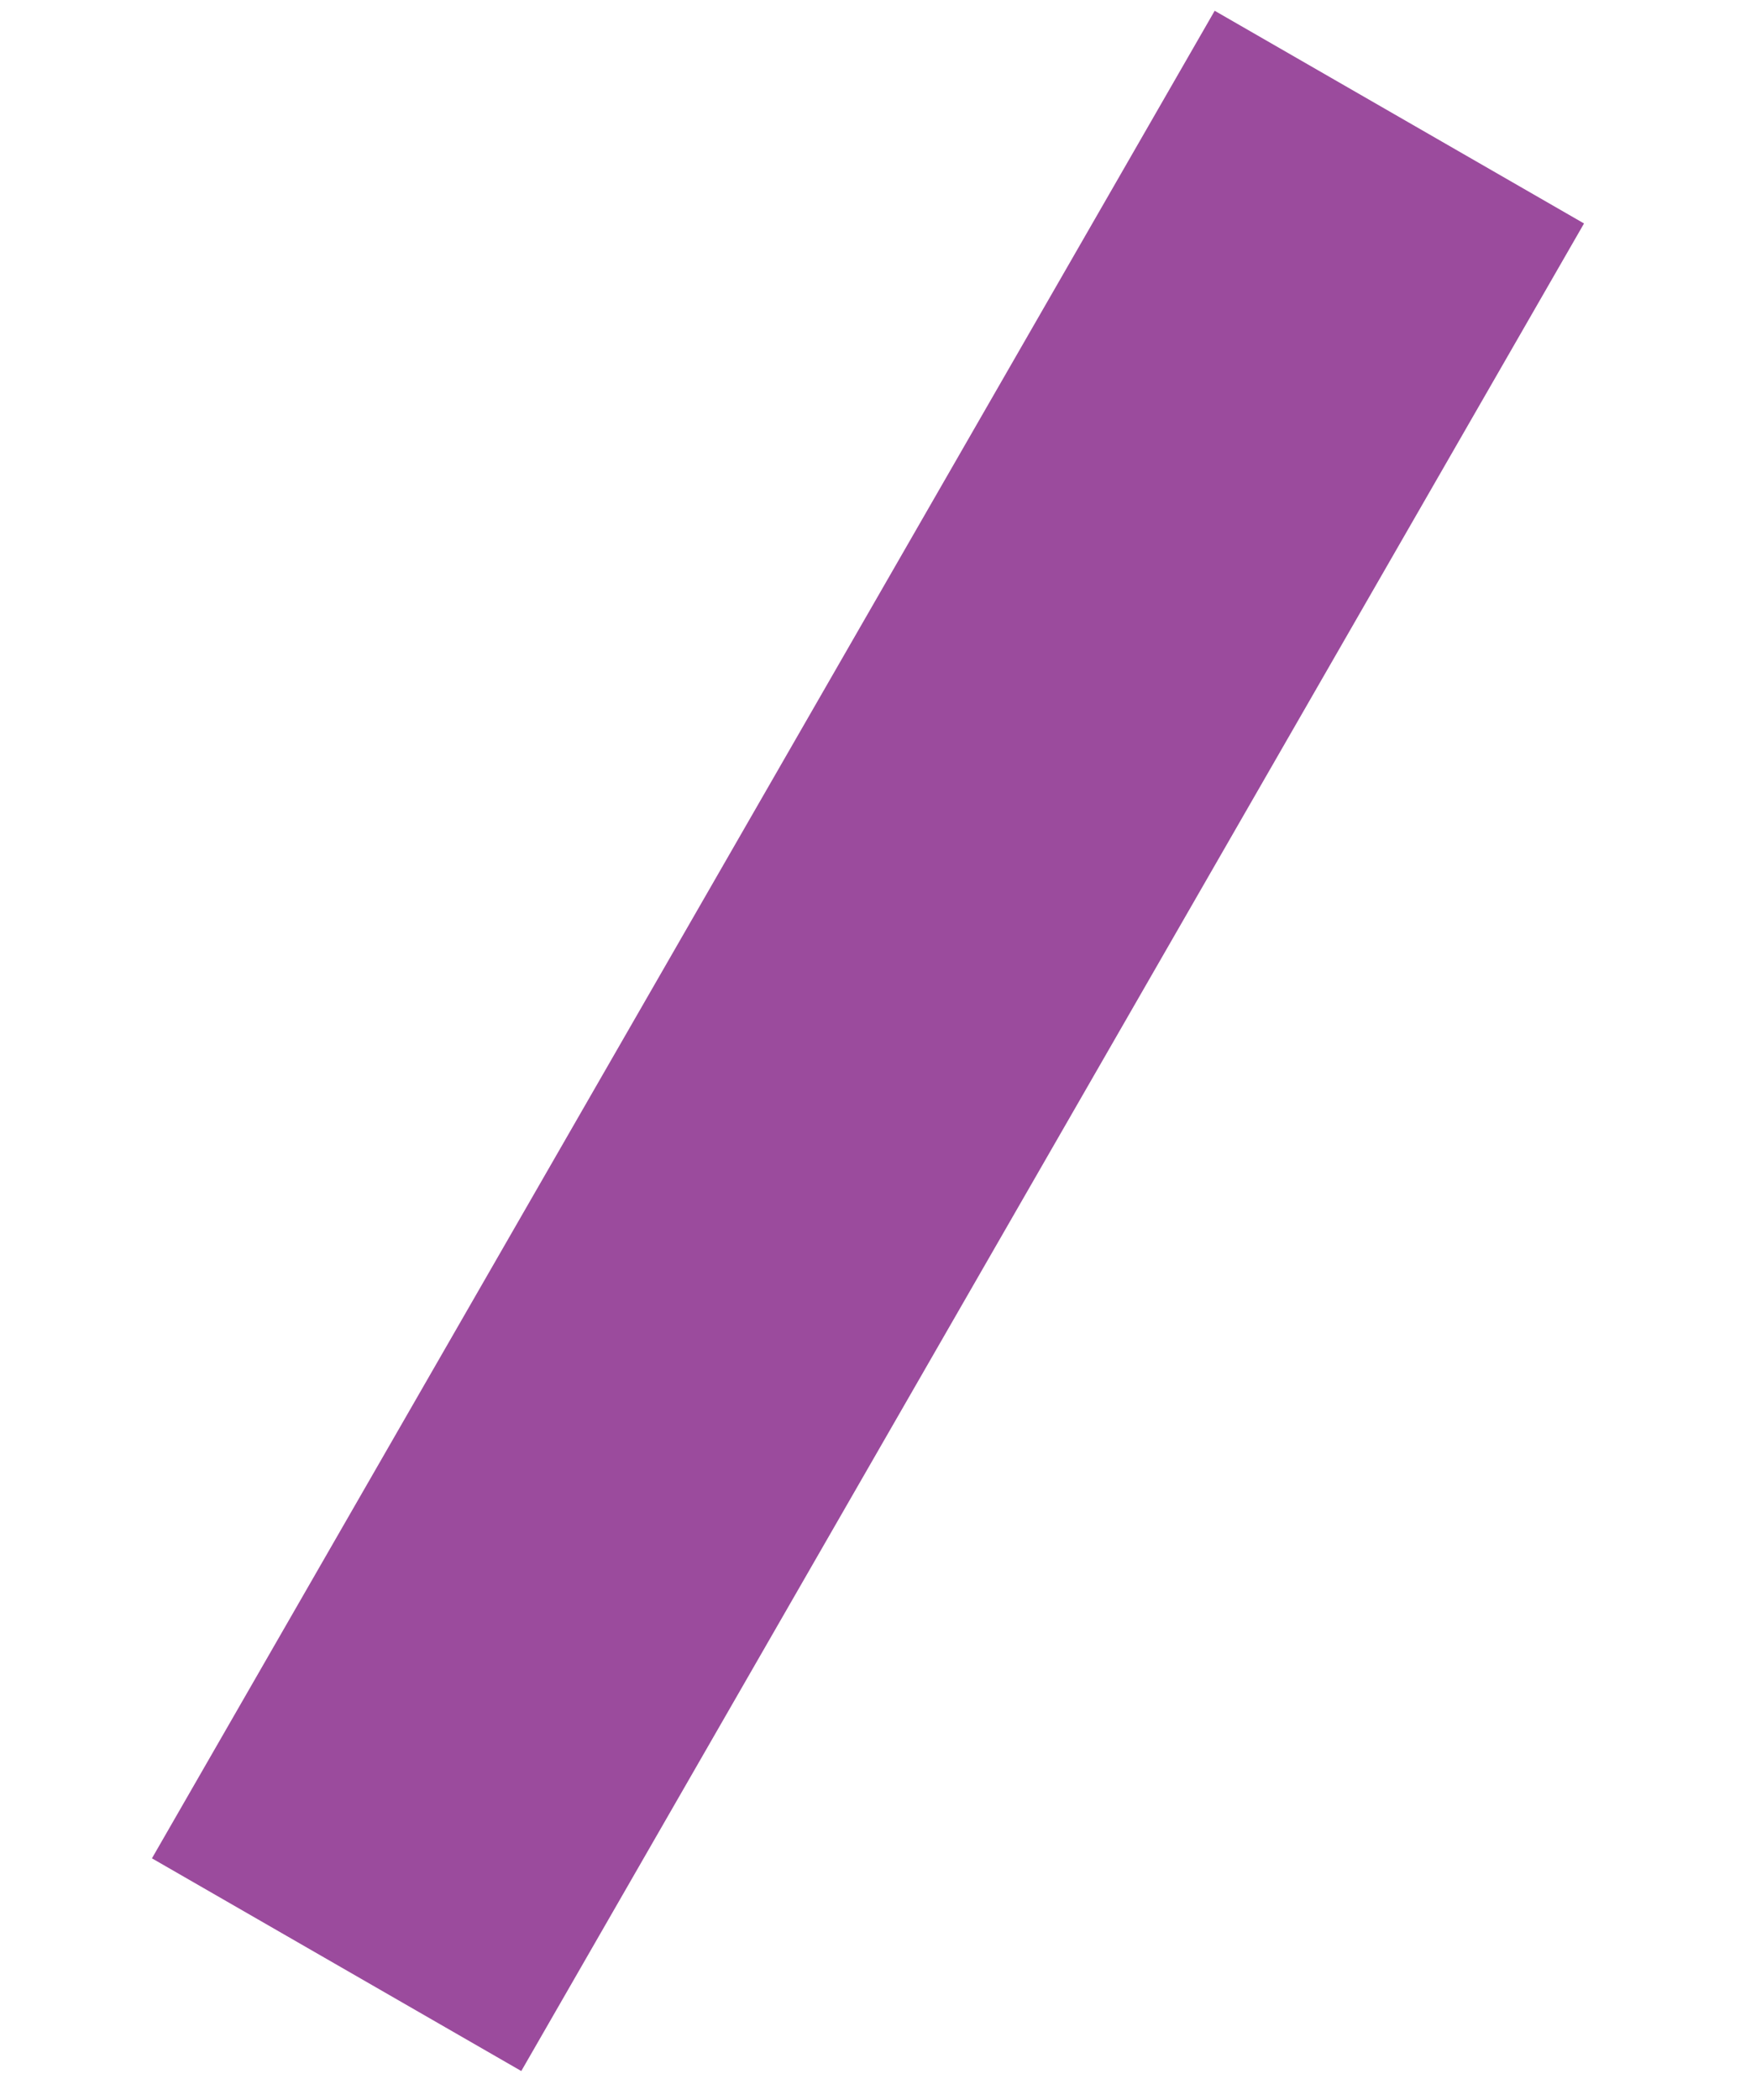 <?xml version="1.0" encoding="utf-8"?>
<!-- Generator: Adobe Illustrator 21.1.0, SVG Export Plug-In . SVG Version: 6.00 Build 0)  -->
<!DOCTYPE svg PUBLIC "-//W3C//DTD SVG 1.1//EN" "http://www.w3.org/Graphics/SVG/1.1/DTD/svg11.dtd">
<svg version="1.1" id="Layer_1" xmlns="http://www.w3.org/2000/svg" xmlns:xlink="http://www.w3.org/1999/xlink" x="0px" y="0px"
	 width="245.921px" height="293.913px" viewBox="0 0 1185 1676" enable-background="new 0 0 1185 1676"
	 xml:space="preserve">
<rect x="-266.3" y="660.9" transform="matrix(0.499 -0.867 0.867 0.499 -427.441 922.518)" fill="#9b4b9d" width="1700.8" height="340.2"/>
</svg>

